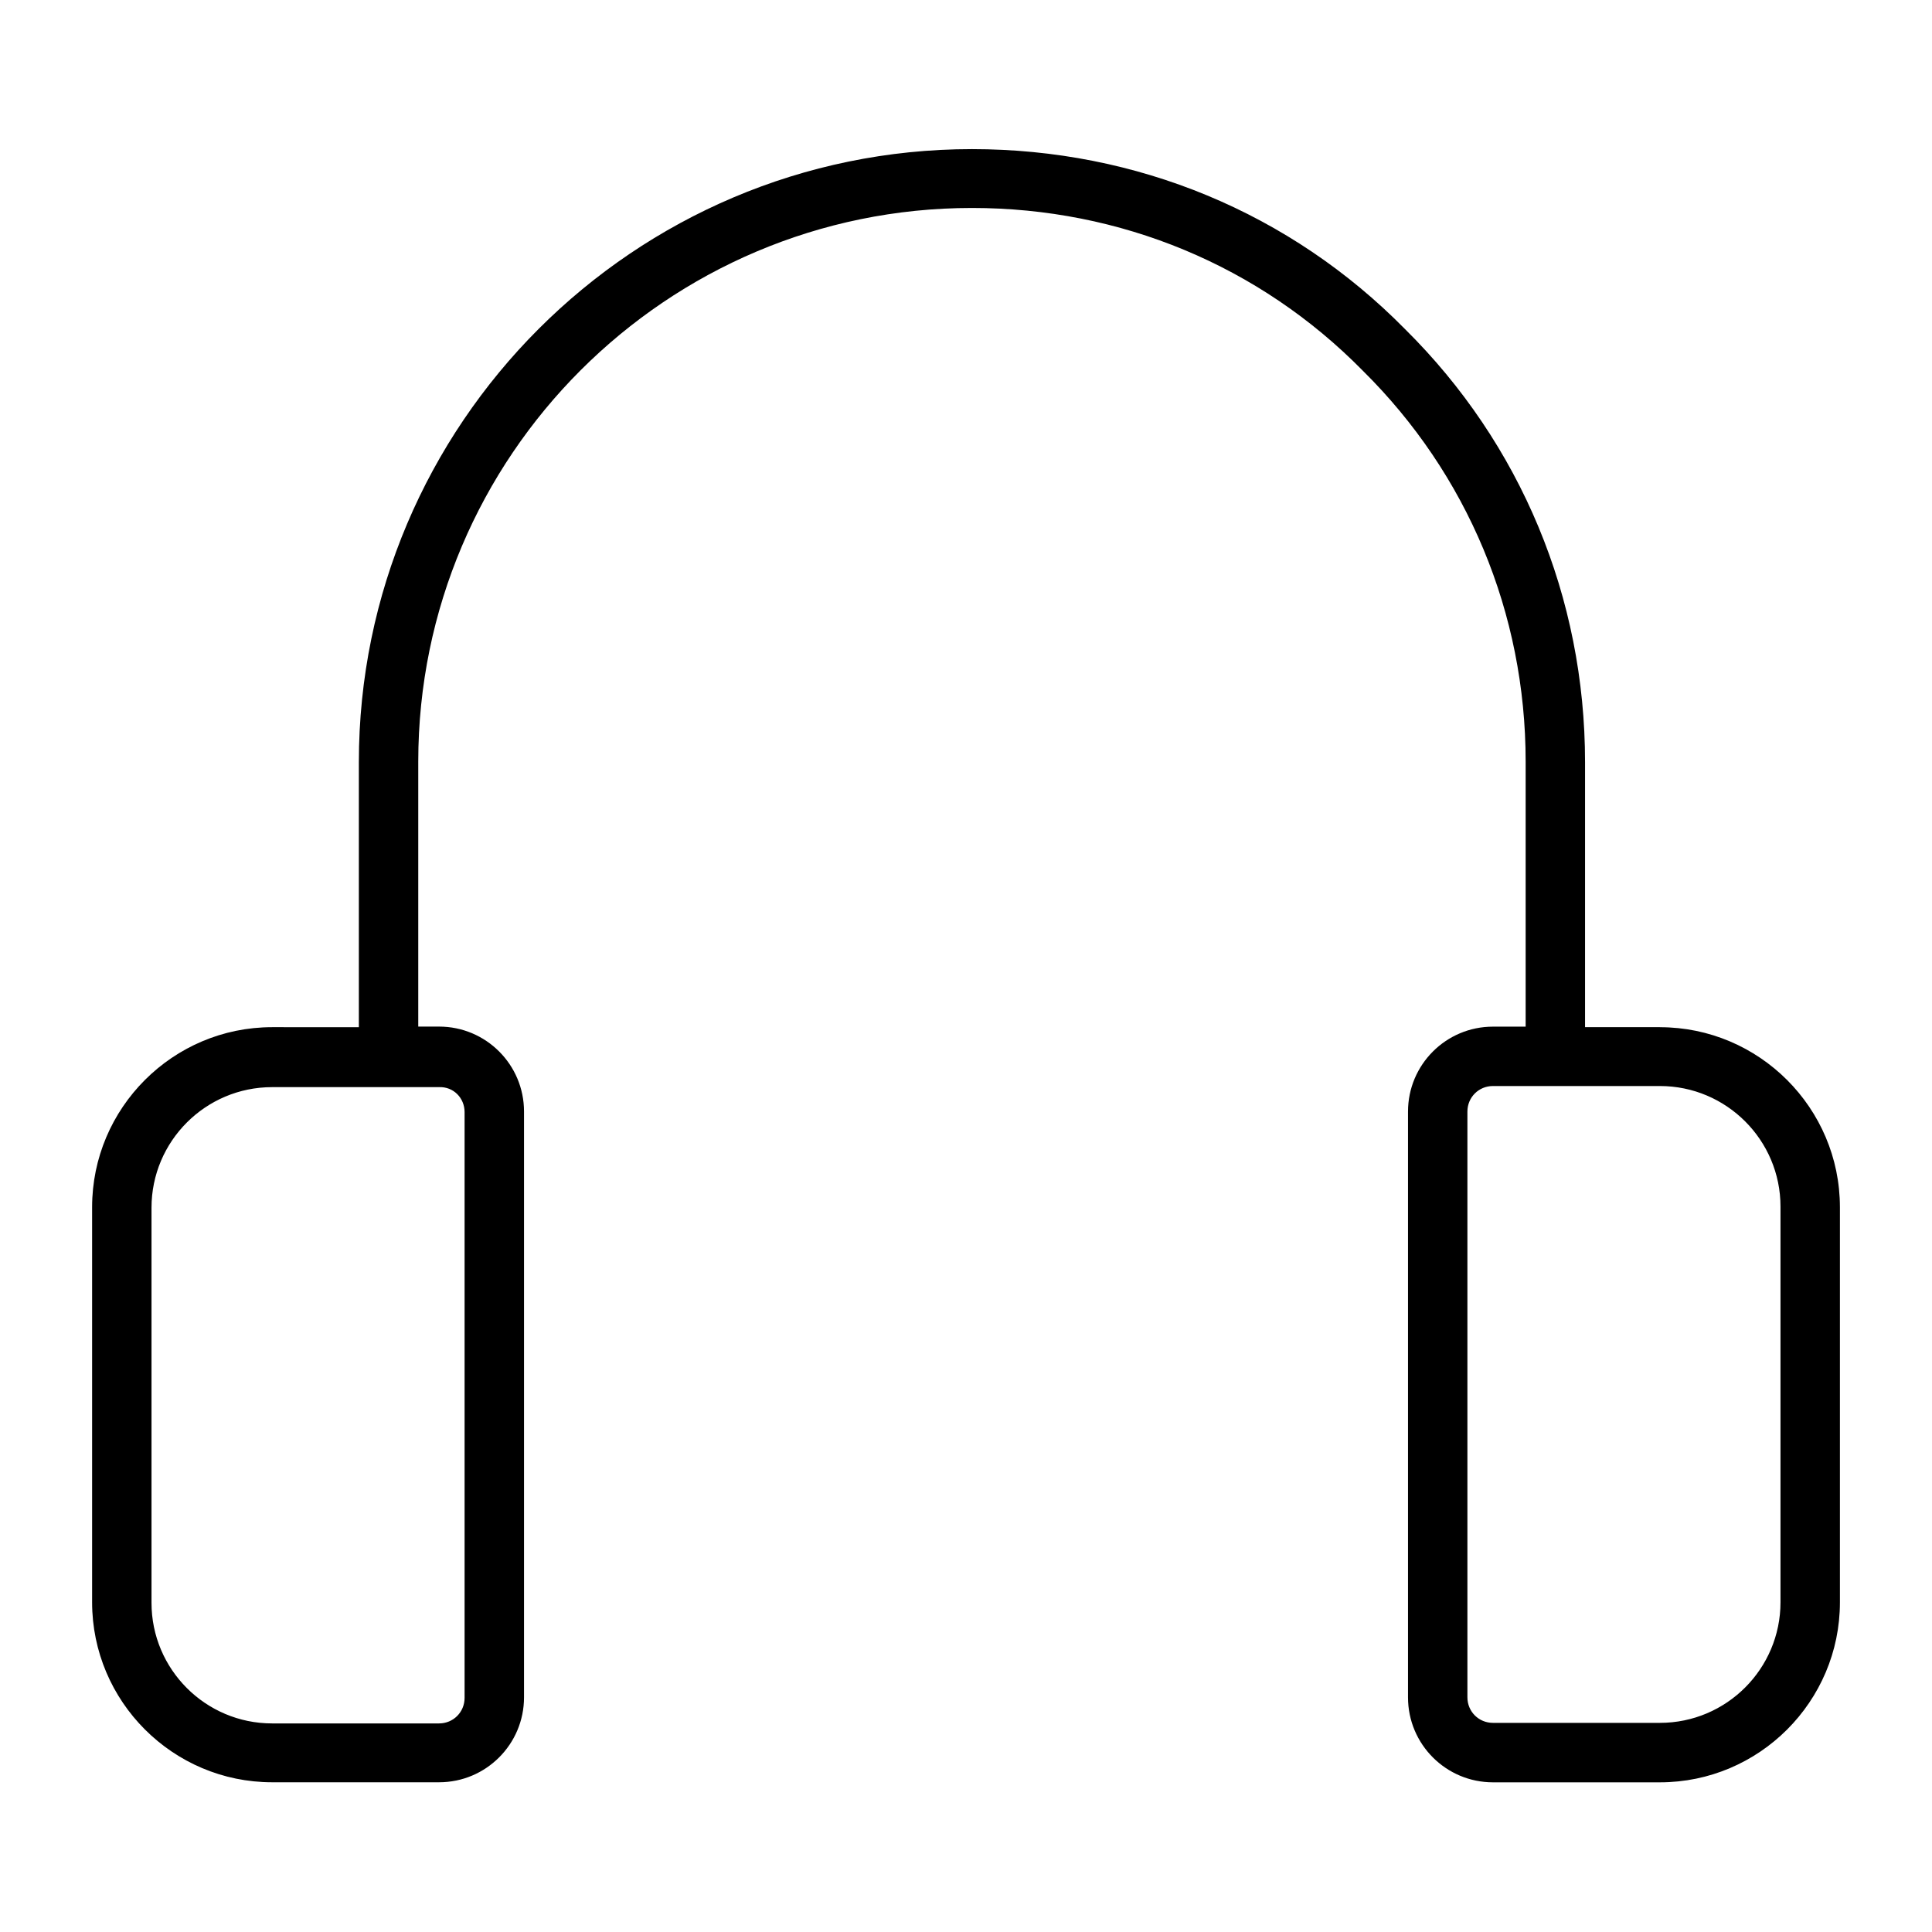 <?xml version="1.0" encoding="UTF-8"?>
<!-- Uploaded to: ICON Repo, www.iconrepo.com, Generator: ICON Repo Mixer Tools -->
<svg fill="#000000" width="800px" height="800px" version="1.1" viewBox="144 144 512 512" xmlns="http://www.w3.org/2000/svg">
 <path d="m583.89 416.21h-19.836v-70.219c0-43.609-17.004-84.387-47.703-114.77-30.387-30.859-71.164-47.703-114.77-47.703-89.582 0-162.48 72.895-162.48 162.48v70.219l-22.988-0.004c-26.293 0-47.703 21.41-47.703 47.703v104.7c0 26.293 21.41 47.703 47.703 47.703h44.242c12.438 0 22.516-10.078 22.516-22.516v-155.23c0-12.438-10.078-22.516-22.516-22.516l-5.512 0.004v-70.219c0-80.926 65.809-146.73 146.73-146.73 39.359 0 76.203 15.273 103.6 43.141 27.711 27.395 43.141 64.234 43.141 103.6v70.219h-8.66c-12.438 0-22.516 10.078-22.516 22.516v155.23c0 12.438 10.078 22.516 22.516 22.516h44.242c26.293 0 47.703-21.41 47.703-47.703v-104.7c-0.004-26.301-21.418-47.711-47.707-47.711zm-316.77 22.516v155.23c0 3.777-2.992 6.769-6.769 6.769h-44.238c-17.633 0-31.961-14.328-31.961-31.961v-104.7c0-17.633 14.328-31.961 31.961-31.961h44.242c3.777-0.156 6.766 2.836 6.766 6.617zm348.73 129.89c0 17.633-14.328 31.961-31.961 31.961h-44.242c-3.777 0-6.769-2.992-6.769-6.769v-155.23c0-3.777 2.992-6.769 6.769-6.769h44.242c17.633 0 31.961 14.328 31.961 31.961z"/>
</svg>